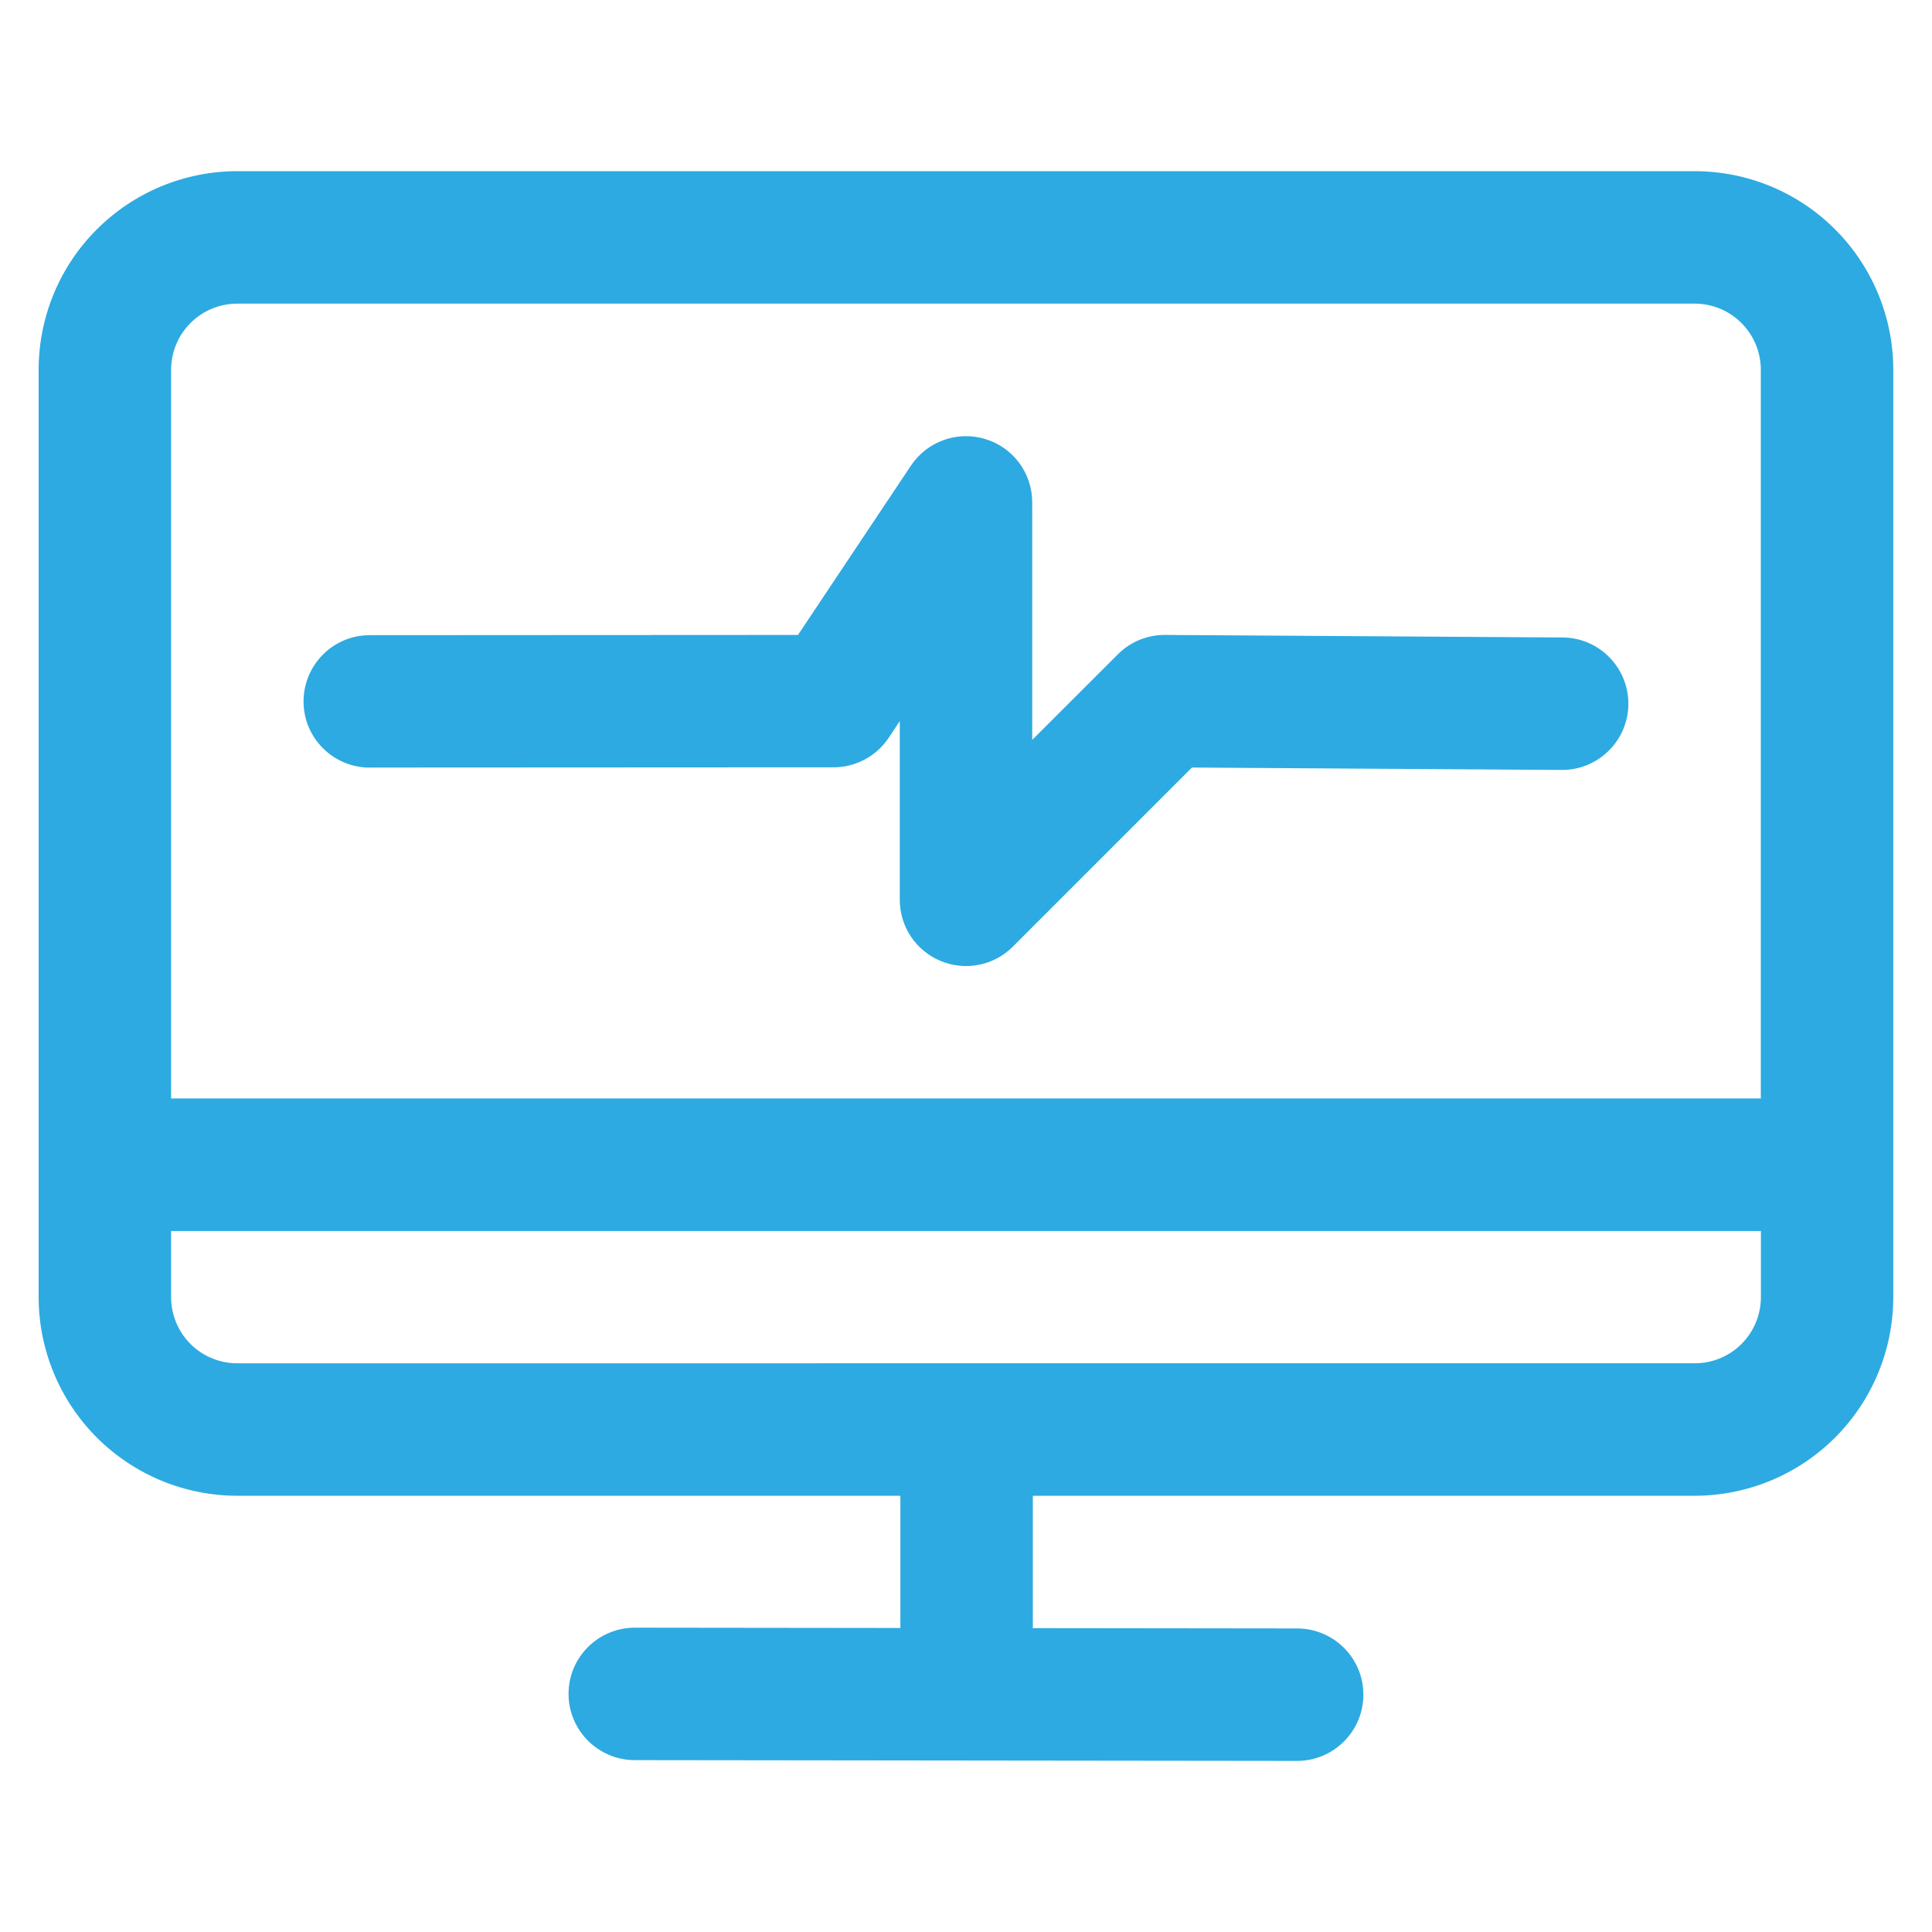 <?xml version="1.0" encoding="UTF-8"?>
<svg id="Chronic_Care_Management" data-name="Chronic Care Management" xmlns="http://www.w3.org/2000/svg" viewBox="0 0 250 250">
  <defs>
    <style>
      .cls-1 {
        fill: #2daae1;
        fill-rule: evenodd;
        stroke-width: 0px;
      }
    </style>
  </defs>
  <g id="Health_Monitoring" data-name="Health Monitoring">
    <path class="cls-1" d="M47.87,99.32l59.99-.03c2.87,0,5.54-1.43,7.13-3.81l1.44-2.17v23.12c0,3.47,2.08,6.59,5.29,7.92s6.89.6,9.34-1.85l23.18-23.18,47.85.31c4.72.03,8.59-3.79,8.62-8.52s-3.79-8.6-8.52-8.62l-51.43-.33c-2.29-.02-4.49.89-6.11,2.51l-11.08,11.07v-30.73c0-3.78-2.46-7.11-6.08-8.2-3.62-1.1-7.52.3-9.62,3.45l-14.61,21.9-55.42.03c-4.73,0-8.56,3.85-8.56,8.58s3.85,8.56,8.58,8.56h0Z"/>
    <path class="cls-1" d="M116.51,193.55v17.11l-34.36-.04c-4.73,0-8.57,3.82-8.58,8.55s3.83,8.58,8.56,8.59l85.71.1c4.73,0,8.57-3.83,8.58-8.56s-3.83-8.57-8.56-8.58l-34.21-.04v-17.13h85.63c6.82,0,13.36-2.71,18.18-7.53s7.53-11.37,7.53-18.19V47.86c0-6.82-2.71-13.36-7.53-18.18-4.82-4.83-11.36-7.53-18.18-7.53H30.71c-6.82,0-13.36,2.71-18.18,7.53-4.83,4.82-7.53,11.36-7.53,18.18v119.97c0,6.82,2.71,13.36,7.53,18.19,4.82,4.82,11.36,7.53,18.18,7.53h85.8ZM227.86,159.29v8.55c0,2.28-.9,4.46-2.51,6.07s-3.79,2.5-6.06,2.5H30.71c-2.27,0-4.46-.9-6.06-2.5-1.61-1.61-2.51-3.79-2.51-6.07v-8.55h205.71ZM227.86,142.14H22.14V47.86c0-2.27.9-4.46,2.51-6.06,1.6-1.61,3.79-2.51,6.06-2.51h188.57c2.27,0,4.46.9,6.06,2.51,1.61,1.6,2.51,3.79,2.51,6.06v94.29Z"/>
  </g>
</svg>